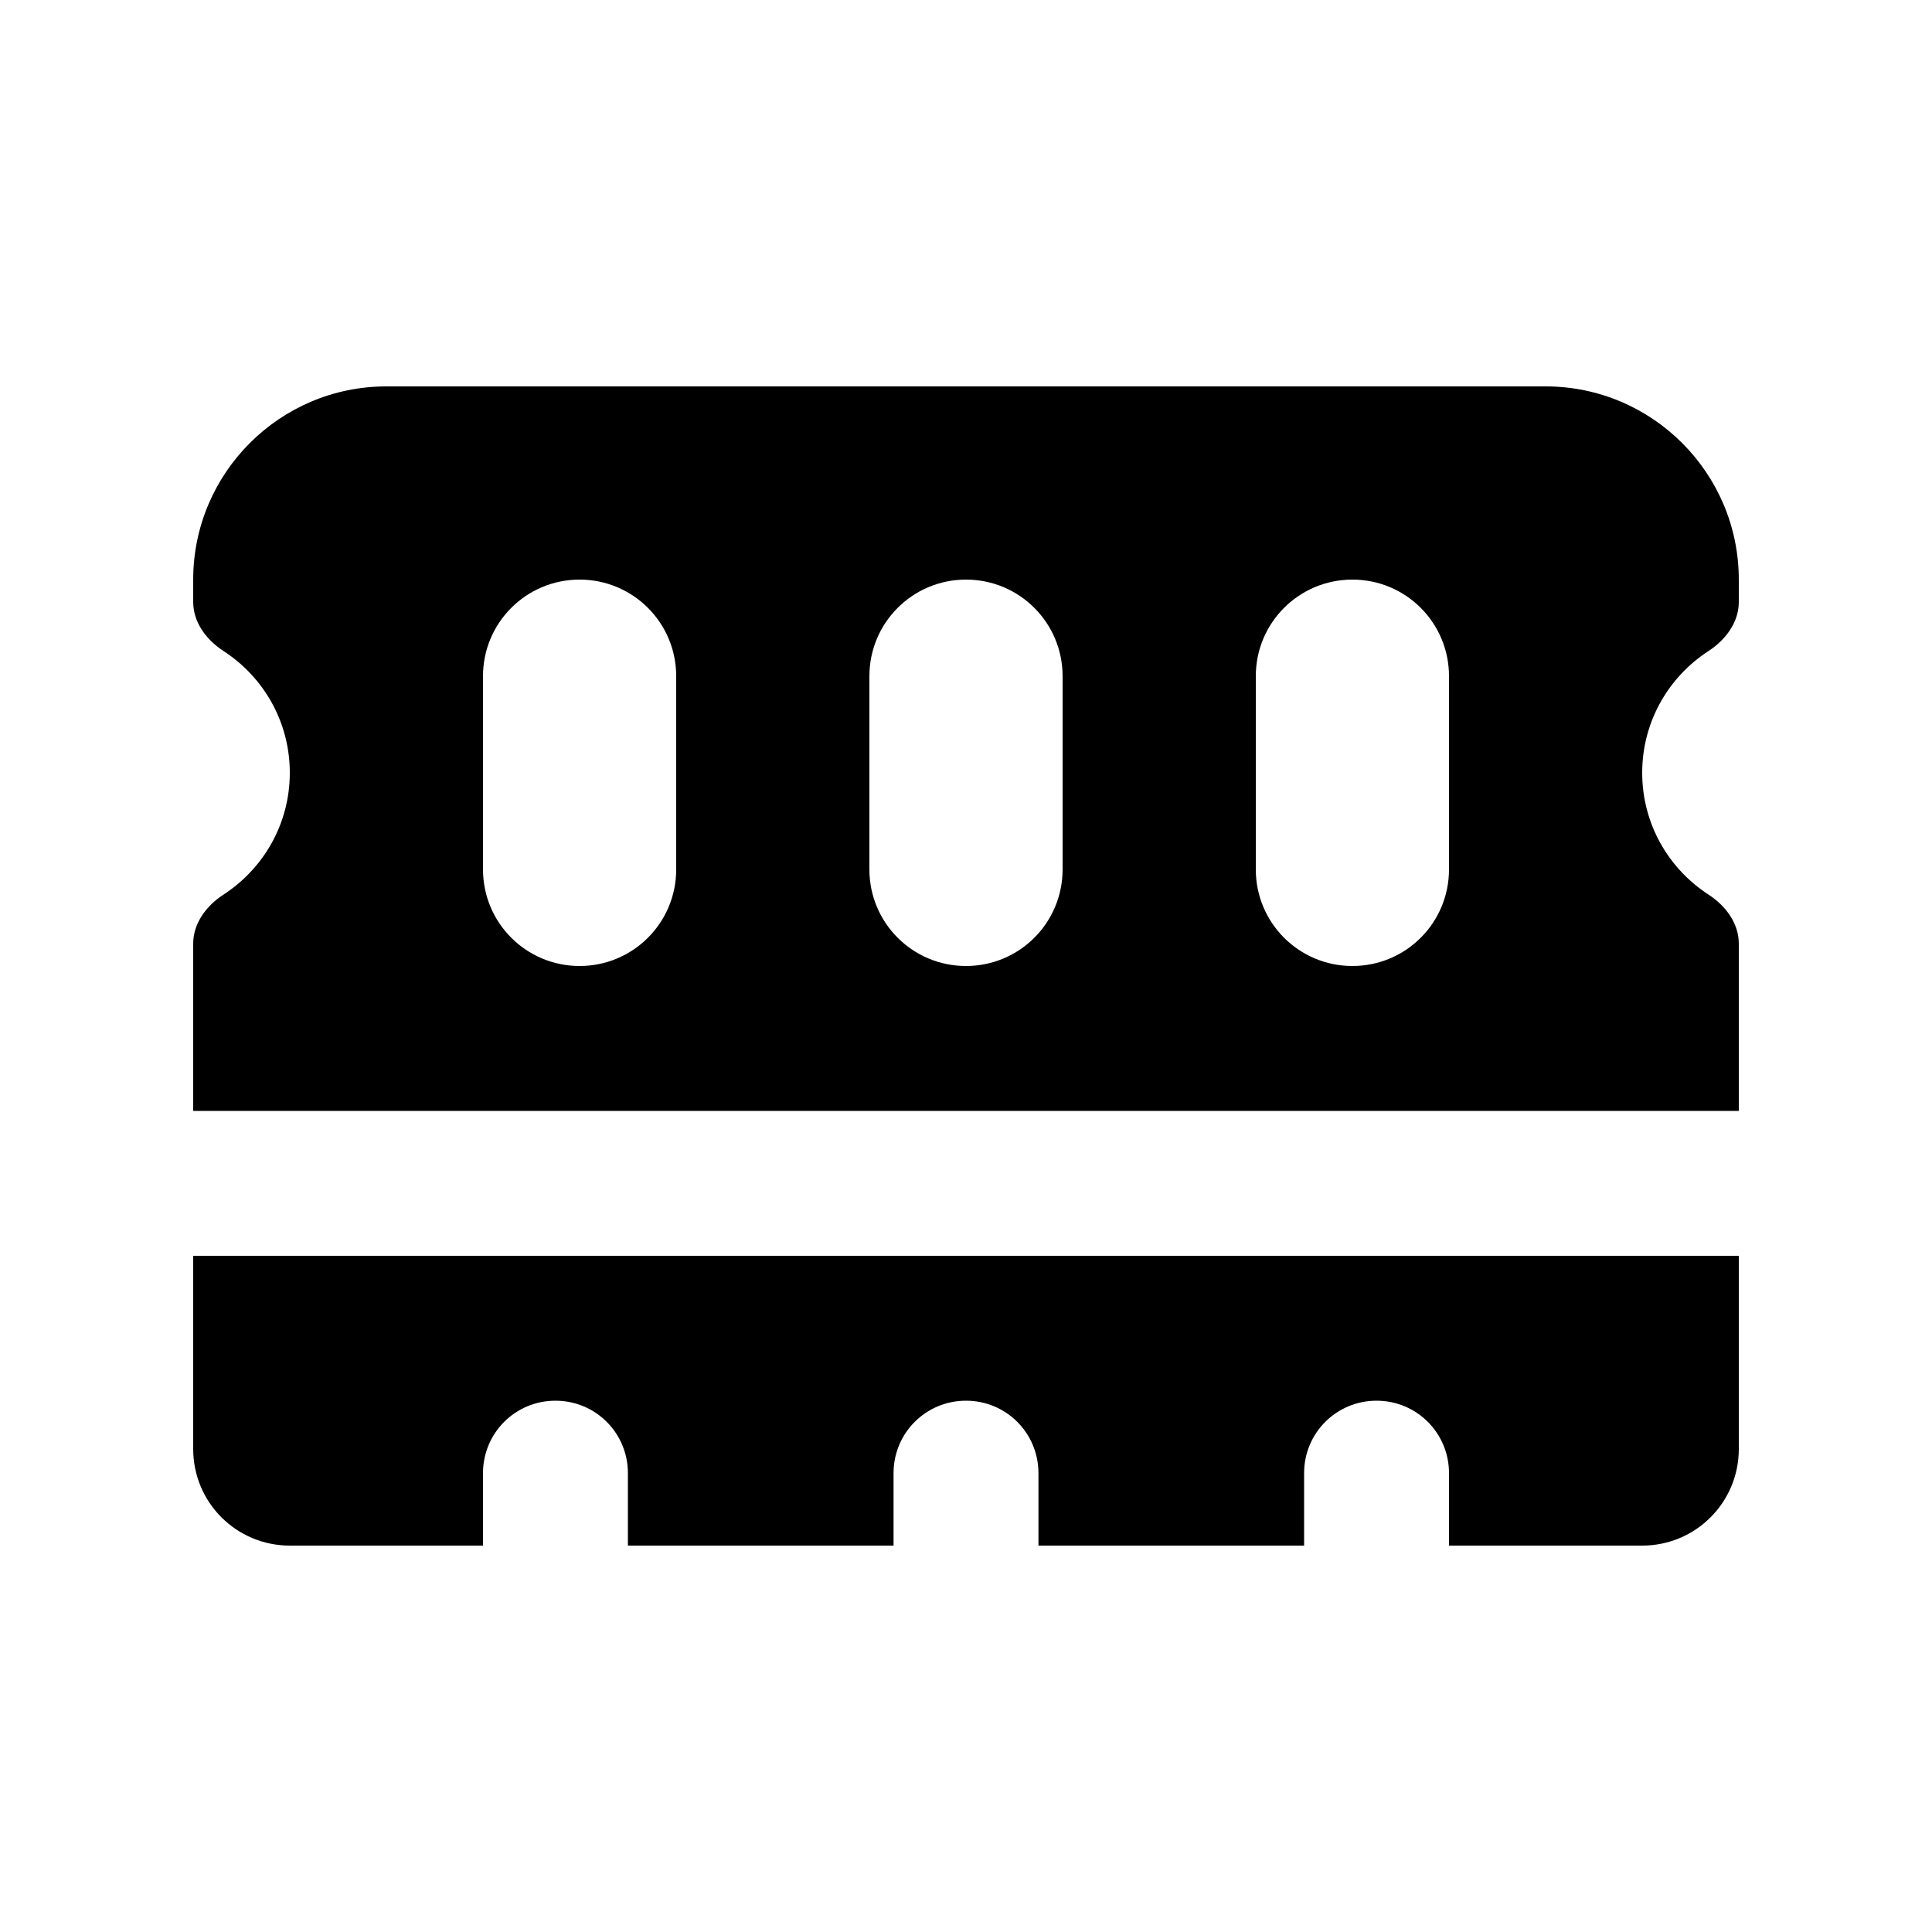 <svg xmlns="http://www.w3.org/2000/svg" viewBox="0 0 640 640"><!--! Font Awesome Free 7.0.0 by @fontawesome - https://fontawesome.com License - https://fontawesome.com/license/free (Icons: CC BY 4.0, Fonts: SIL OFL 1.1, Code: MIT License) Copyright 2025 Fonticons, Inc. --><path fill="currentColor" d="M128 128C92.7 128 64 156.7 64 192L64 199.4C64 206.2 68.4 212 74.1 215.7C87.3 224.3 96 239.1 96 256C96 272.9 87.3 287.7 74.1 296.3C68.4 300 64 305.8 64 312.6L64 368L576 368L576 312.6C576 305.8 571.6 300 565.9 296.3C552.7 287.7 544 272.9 544 256C544 239.1 552.7 224.3 565.9 215.7C571.6 212 576 206.2 576 199.4L576 192C576 156.7 547.3 128 512 128L128 128zM576 480L576 416L64 416L64 480C64 497.7 78.3 512 96 512L160 512L160 488C160 474.7 170.7 464 184 464C197.3 464 208 474.7 208 488L208 512L296 512L296 488C296 474.7 306.7 464 320 464C333.3 464 344 474.7 344 488L344 512L432 512L432 488C432 474.7 442.7 464 456 464C469.3 464 480 474.7 480 488L480 512L544 512C561.7 512 576 497.7 576 480zM224 224L224 288C224 305.7 209.7 320 192 320C174.3 320 160 305.7 160 288L160 224C160 206.3 174.3 192 192 192C209.7 192 224 206.3 224 224zM352 224L352 288C352 305.7 337.7 320 320 320C302.3 320 288 305.7 288 288L288 224C288 206.3 302.3 192 320 192C337.7 192 352 206.3 352 224zM480 224L480 288C480 305.7 465.7 320 448 320C430.3 320 416 305.7 416 288L416 224C416 206.3 430.3 192 448 192C465.7 192 480 206.3 480 224z"/></svg>